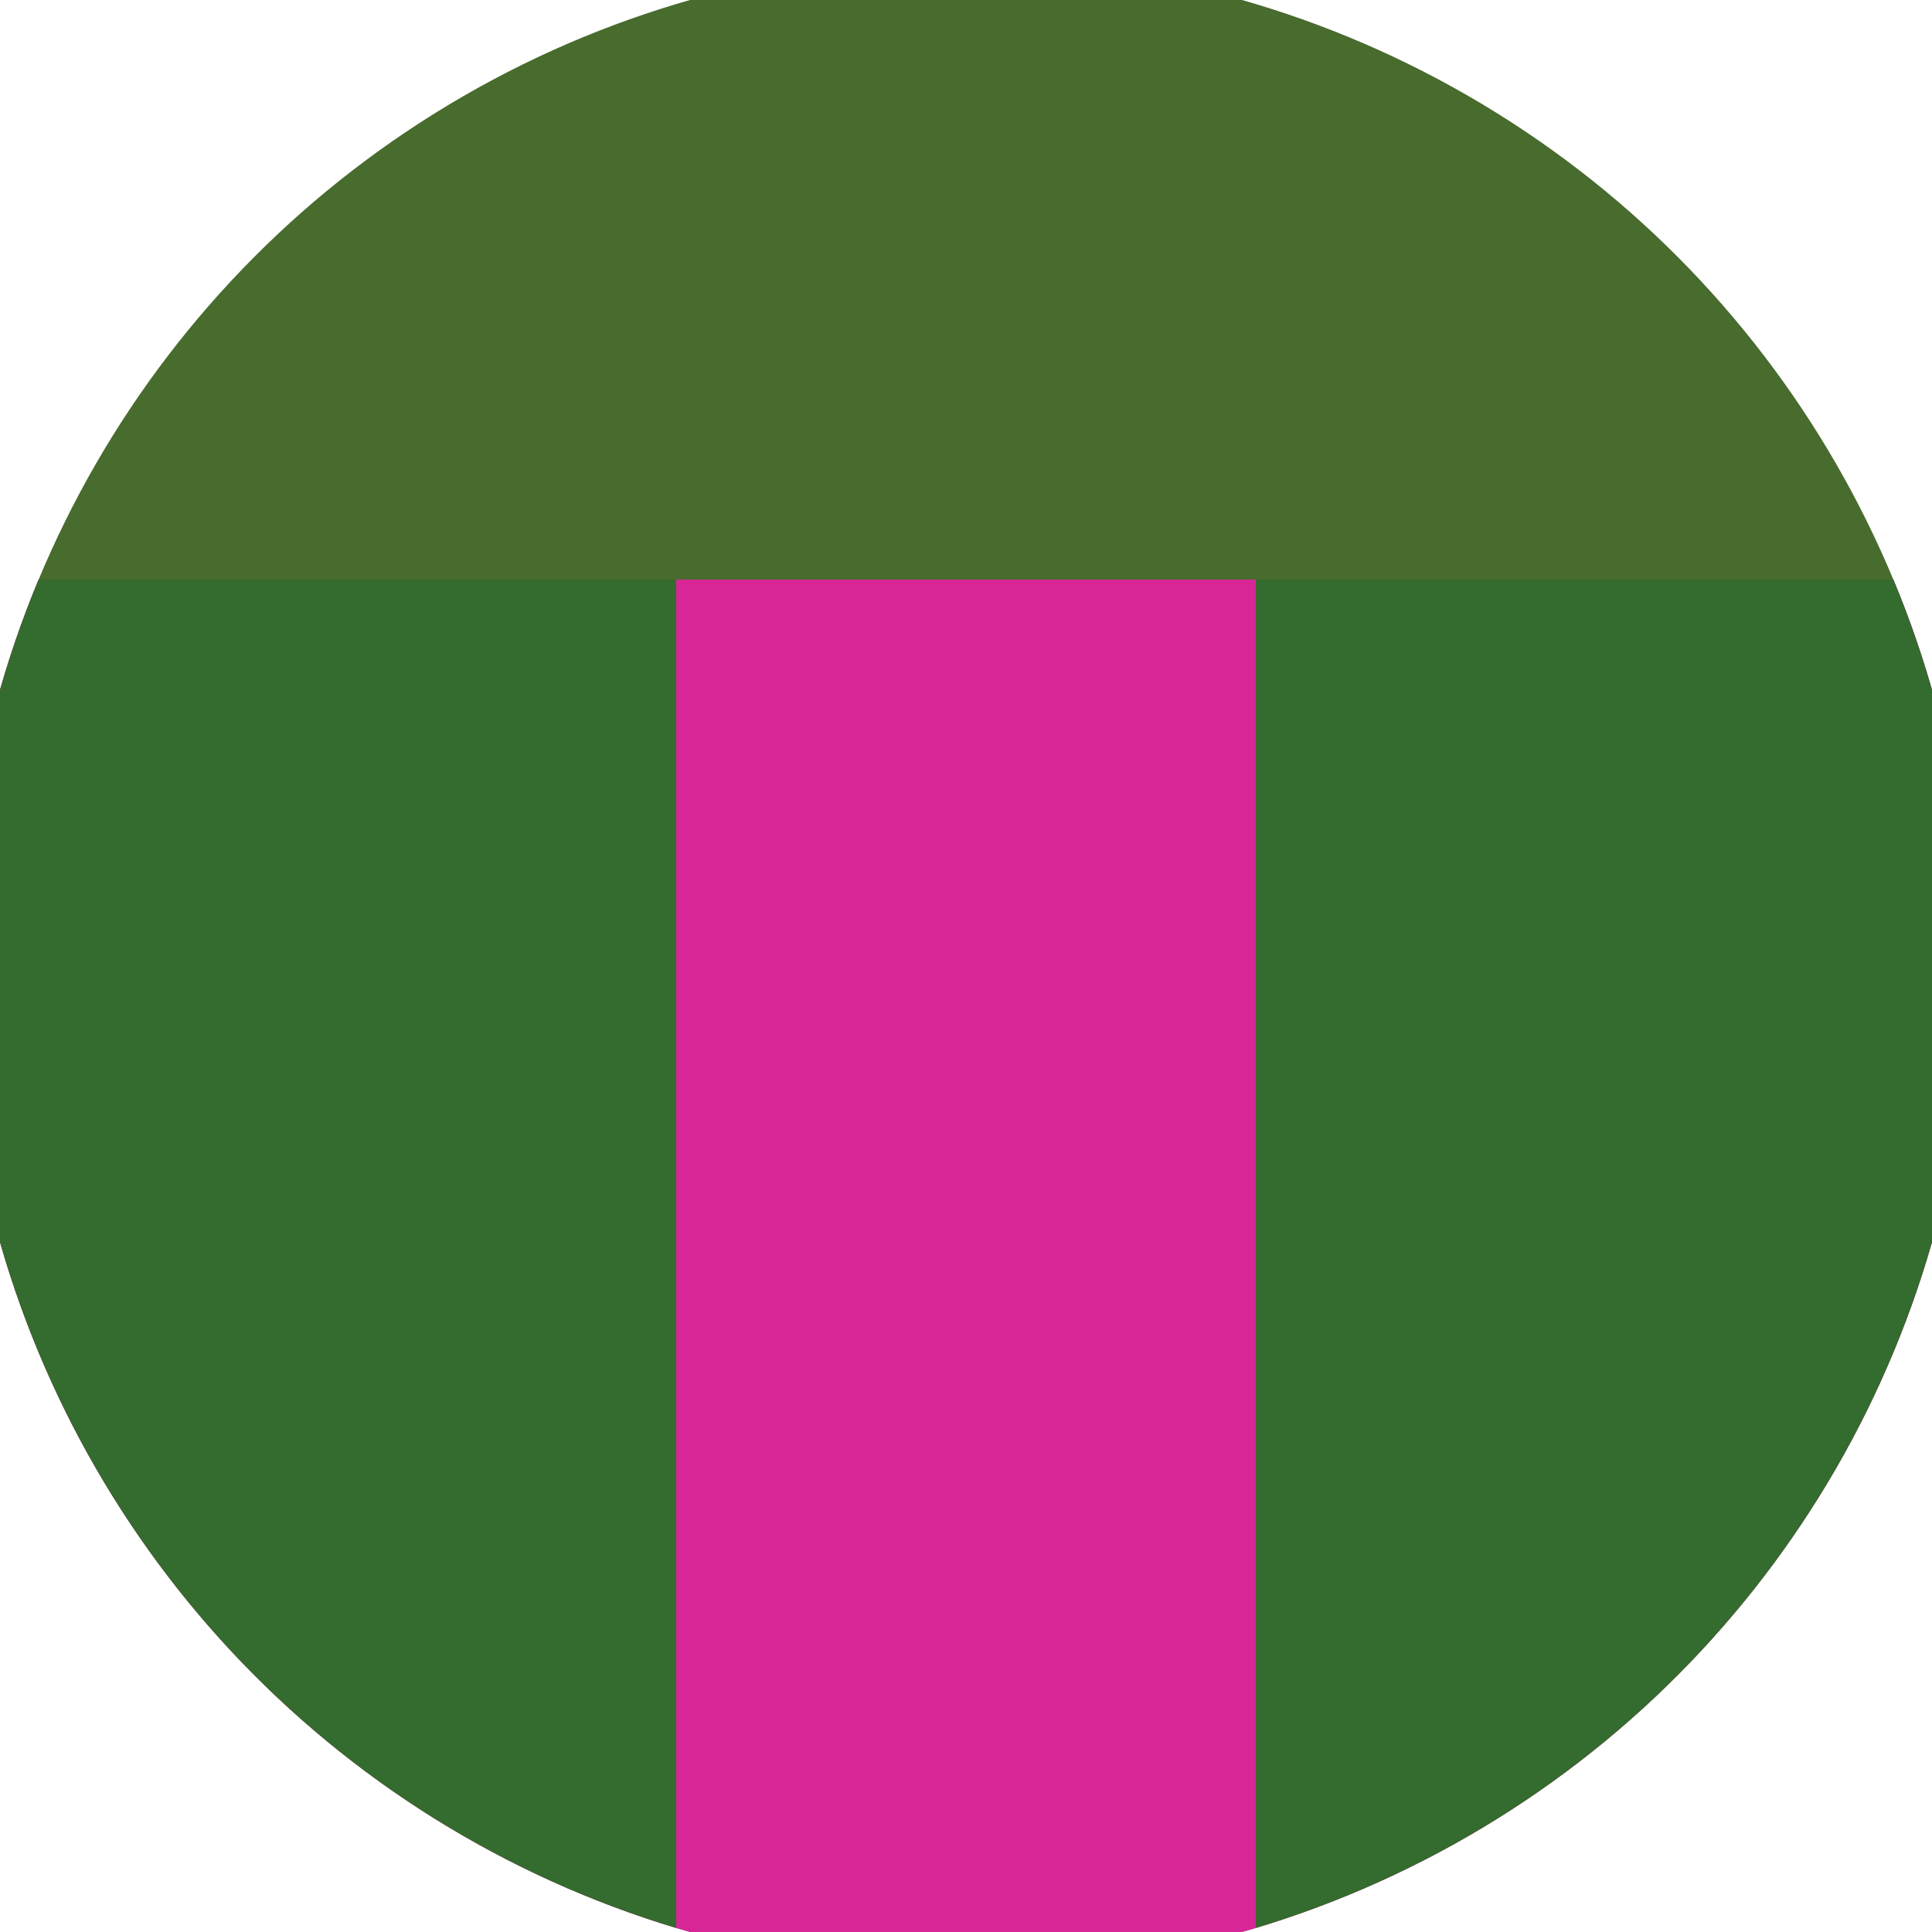 <svg xmlns="http://www.w3.org/2000/svg" width="128" height="128" viewBox="0 0 100 100" shape-rendering="geometricPrecision">
                            <defs>
                                <clipPath id="clip">
                                    <circle cx="50" cy="50" r="52" />
                                    <!--<rect x="0" y="0" width="100" height="100"/>-->
                                </clipPath>
                            </defs>
                            <g transform="rotate(0 50 50)">
                            <rect x="0" y="0" width="100" height="100" fill="#486b2e" clip-path="url(#clip)"/><path d="M 0 30 H 100 V 100 H 0 Z" fill="#d92697" clip-path="url(#clip)"/><path d="M 0 30 H 35 V 100 H 0 Z
                          M 100 30 H 65 V 100 H 100 Z" fill="#346b2e" clip-path="url(#clip)"/></g></svg>